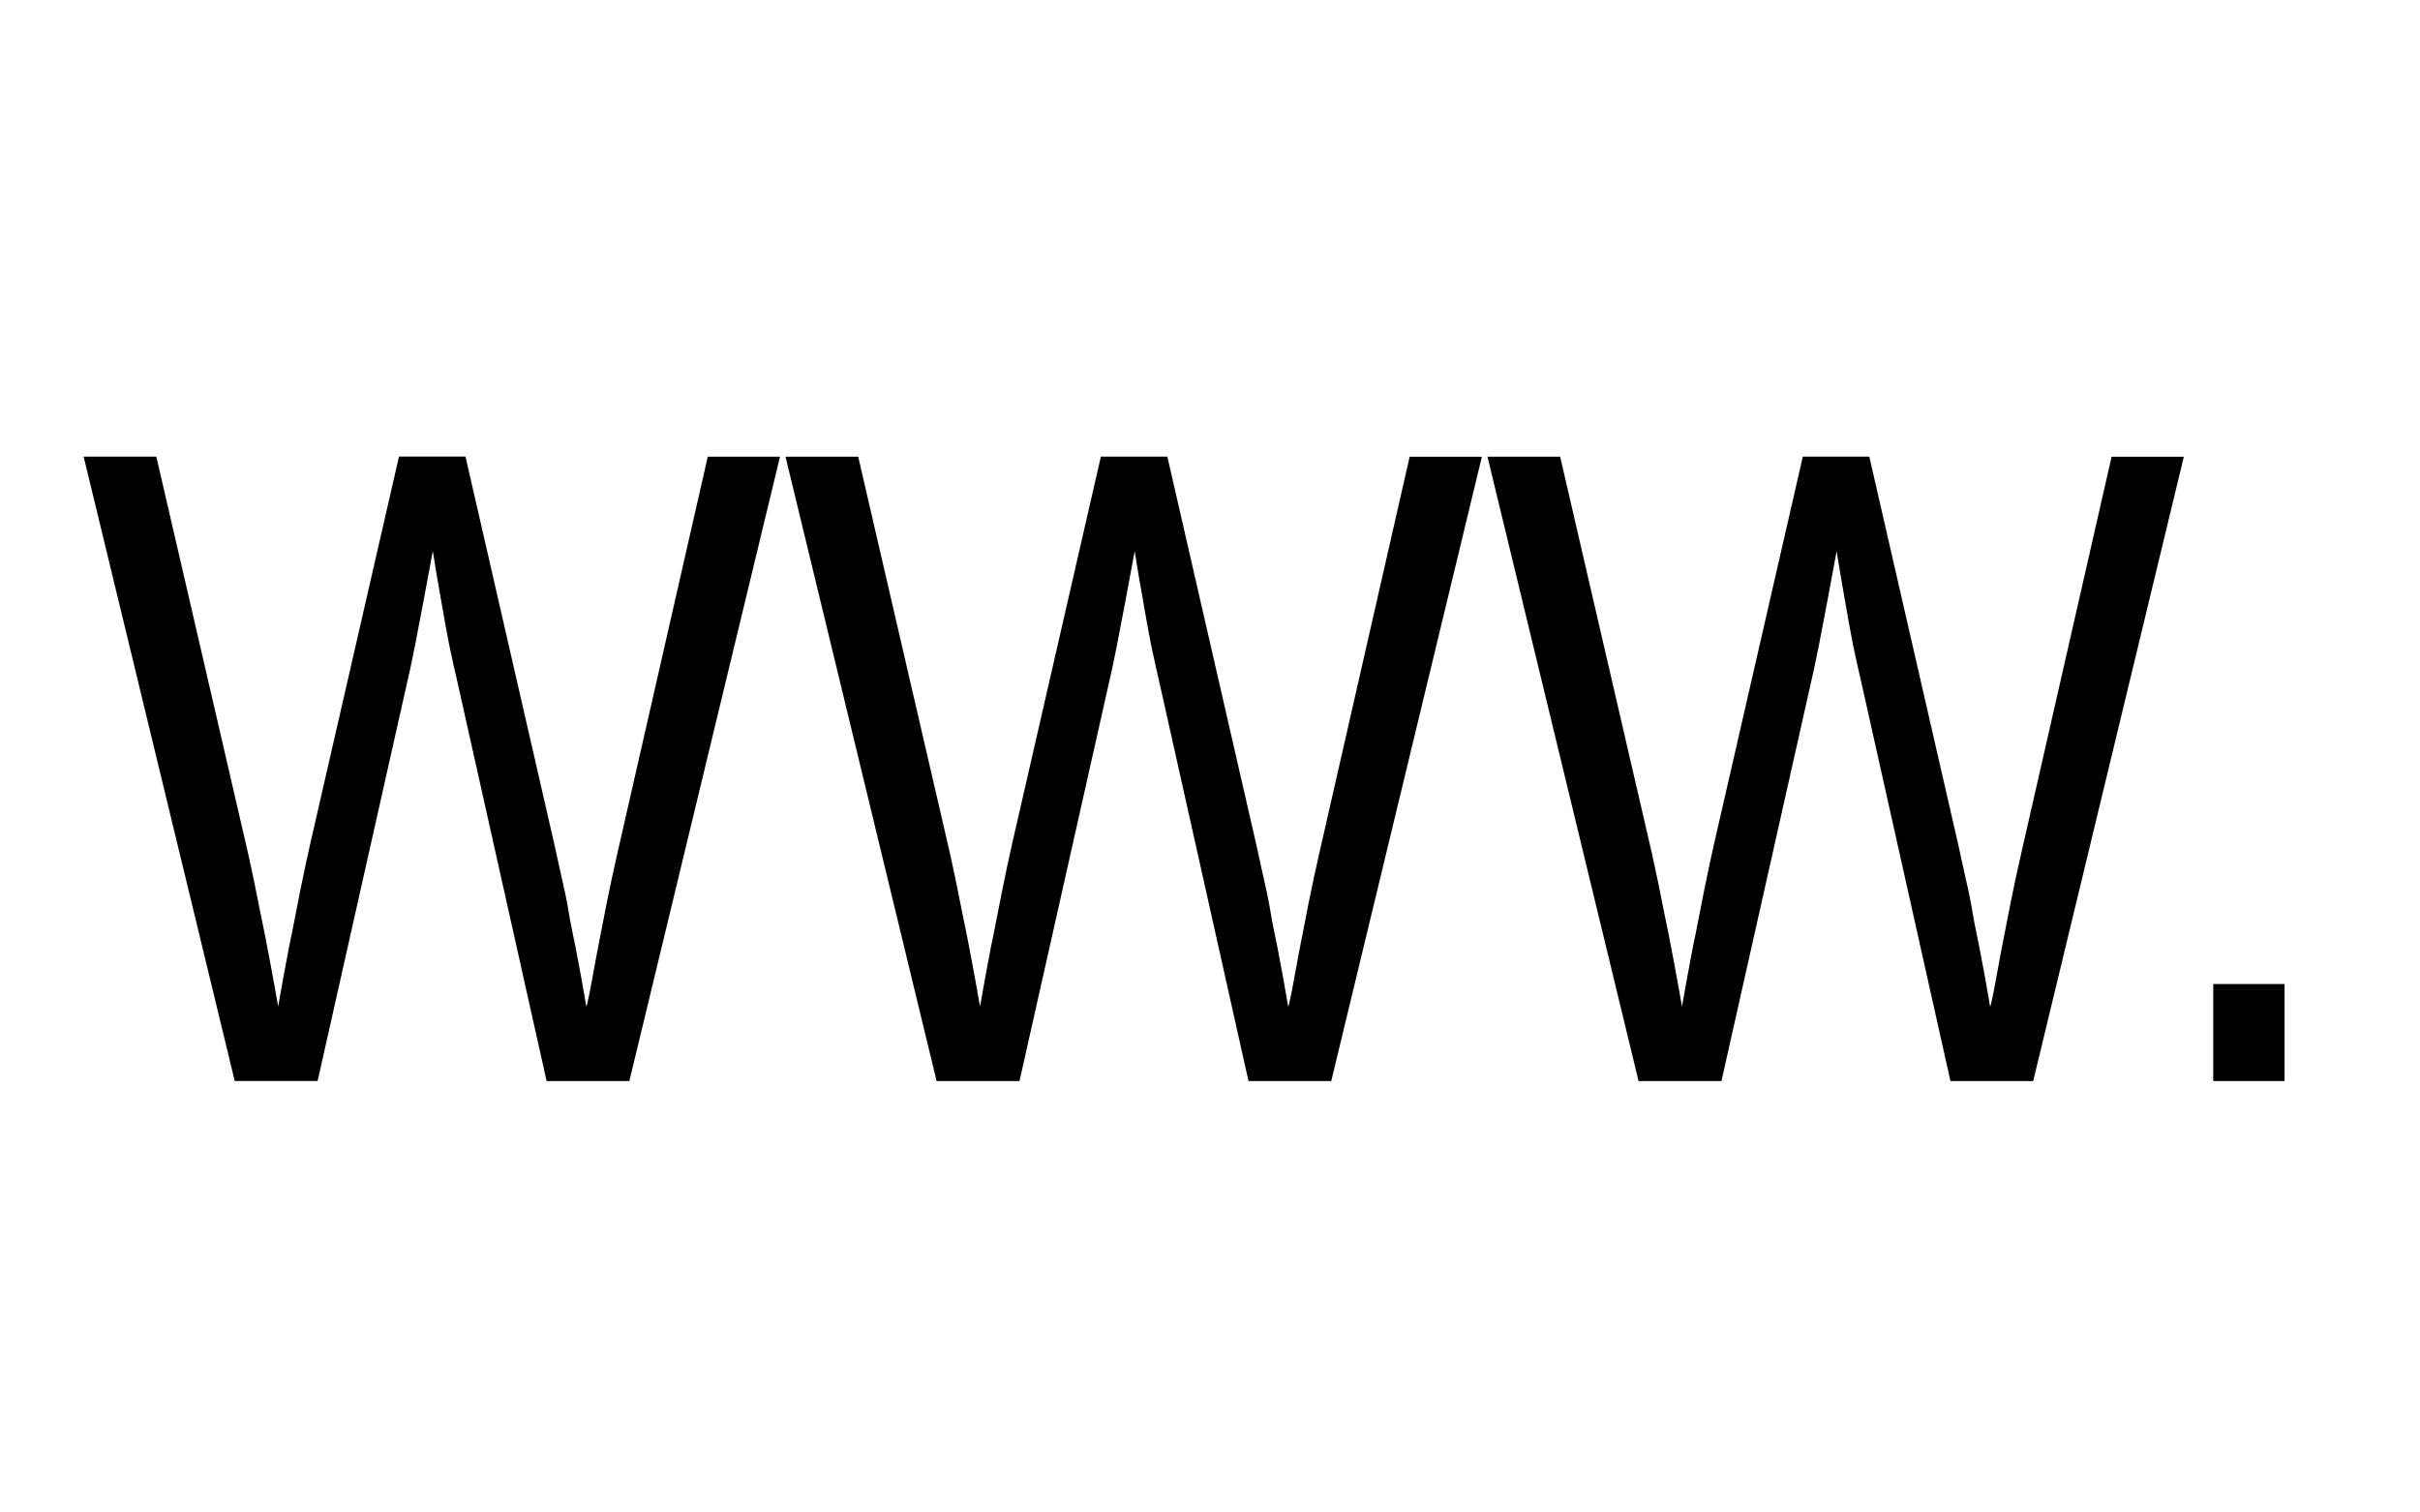<?xml version="1.0" encoding="UTF-8" standalone="no"?>
<svg xmlns="http://www.w3.org/2000/svg" width="32" height="20">
  <rect id="background" style="fill:white;fill-opacity:1;stroke:none" width="32" height="20" x="0" y="0" />
  <g
     id="symbol"
     style="font-size:15px;font-style:normal;font-variant:normal;font-weight:normal;font-stretch:normal;line-height:125%;letter-spacing:0px;word-spacing:0px;fill:#000000;fill-opacity:1;stroke:none;font-family:Arial Narrow;-inkscape-font-specification:Arial Narrow">
    <path
       d="m 8.324,14.295 -1.096,0 -1.172,-5.244 C 6.021,8.902 5.982,8.727 5.939,8.523 5.9,8.32 5.865,8.127 5.834,7.943 5.795,7.729 5.758,7.51 5.723,7.287 c -4.6e-6,7e-6 -0.041,0.221 -0.123,0.662 -4.6e-6,6.4e-6 -0.037,0.193 -0.111,0.58 -0.039,0.199 -0.076,0.373 -0.111,0.521 l -1.178,5.244 -1.096,0 -1.998,-8.256 0.961,0 1.213,5.244 c 0.055,0.246 0.105,0.49 0.152,0.732 0.051,0.242 0.094,0.459 0.129,0.65 0.043,0.227 0.082,0.441 0.117,0.645 0.047,-0.27 0.096,-0.535 0.146,-0.797 0.023,-0.109 0.047,-0.225 0.07,-0.346 l 0.07,-0.357 0.07,-0.34 0.064,-0.293 1.178,-5.139 0.879,0 1.178,5.139 0.064,0.293 0.076,0.34 c 0.023,0.113 0.045,0.23 0.064,0.352 0.023,0.121 0.047,0.236 0.07,0.346 0.051,0.262 0.1,0.529 0.146,0.803 0.004,1e-6 0.02,-0.066 0.047,-0.199 l 0.094,-0.51 0.129,-0.662 c 0.047,-0.234 0.094,-0.453 0.141,-0.656 l 1.195,-5.244 0.955,0 -1.992,8.256"
       id="path4962"
       style="font-size:12px;font-family:Arial Narrow;-inkscape-font-specification:Arial Narrow" />
    <path
       d="m 17.605,14.295 -1.096,0 -1.172,-5.244 c -0.035,-0.148 -0.074,-0.324 -0.117,-0.527 -0.039,-0.203 -0.074,-0.396 -0.105,-0.58 -0.039,-0.215 -0.076,-0.434 -0.111,-0.656 -4e-6,7e-6 -0.041,0.221 -0.123,0.662 -4e-6,6.4e-6 -0.037,0.193 -0.111,0.58 -0.039,0.199 -0.076,0.373 -0.111,0.521 l -1.178,5.244 -1.096,0 -1.998,-8.256 0.961,0 1.213,5.244 c 0.055,0.246 0.105,0.49 0.152,0.732 0.051,0.242 0.094,0.459 0.129,0.65 0.043,0.227 0.082,0.441 0.117,0.645 0.047,-0.27 0.096,-0.535 0.146,-0.797 0.023,-0.109 0.047,-0.225 0.07,-0.346 l 0.07,-0.357 0.07,-0.34 0.064,-0.293 1.178,-5.139 0.879,0 1.178,5.139 0.064,0.293 0.076,0.34 c 0.023,0.113 0.045,0.23 0.064,0.352 0.023,0.121 0.047,0.236 0.07,0.346 0.051,0.262 0.1,0.529 0.146,0.803 0.004,1e-6 0.02,-0.066 0.047,-0.199 l 0.094,-0.51 0.129,-0.662 c 0.047,-0.234 0.094,-0.453 0.141,-0.656 l 1.195,-5.244 0.955,0 -1.992,8.256"
       id="path4964"
       style="font-size:12px;font-family:Arial Narrow;-inkscape-font-specification:Arial Narrow" />
    <path
       d="m 26.887,14.295 -1.096,0 -1.172,-5.244 c -0.035,-0.148 -0.074,-0.324 -0.117,-0.527 -0.039,-0.203 -0.074,-0.396 -0.105,-0.58 -0.039,-0.215 -0.076,-0.434 -0.111,-0.656 -4e-6,7e-6 -0.041,0.221 -0.123,0.662 -4e-6,6.4e-6 -0.037,0.193 -0.111,0.58 -0.039,0.199 -0.076,0.373 -0.111,0.521 l -1.178,5.244 -1.096,0 -1.998,-8.256 0.961,0 1.213,5.244 c 0.055,0.246 0.105,0.49 0.152,0.732 0.051,0.242 0.094,0.459 0.129,0.65 0.043,0.227 0.082,0.441 0.117,0.645 0.047,-0.27 0.096,-0.535 0.146,-0.797 0.023,-0.109 0.047,-0.225 0.07,-0.346 l 0.07,-0.357 0.07,-0.34 0.064,-0.293 1.178,-5.139 0.879,0 1.178,5.139 0.064,0.293 0.076,0.34 c 0.023,0.113 0.045,0.23 0.064,0.352 0.023,0.121 0.047,0.236 0.07,0.346 0.051,0.262 0.1,0.529 0.146,0.803 0.004,1e-6 0.02,-0.066 0.047,-0.199 l 0.094,-0.51 0.129,-0.662 c 0.047,-0.234 0.094,-0.453 0.141,-0.656 l 1.195,-5.244 0.955,0 -1.992,8.256"
       id="path4966"
       style="font-size:12px;font-family:Arial Narrow;-inkscape-font-specification:Arial Narrow" />
    <path
       d="m 29.266,14.295 0,-1.283 0.943,0 0,1.283 -0.943,0"
       id="path4968"
       style="font-size:12px;font-family:Arial Narrow;-inkscape-font-specification:Arial Narrow" />
  </g>
</svg>
